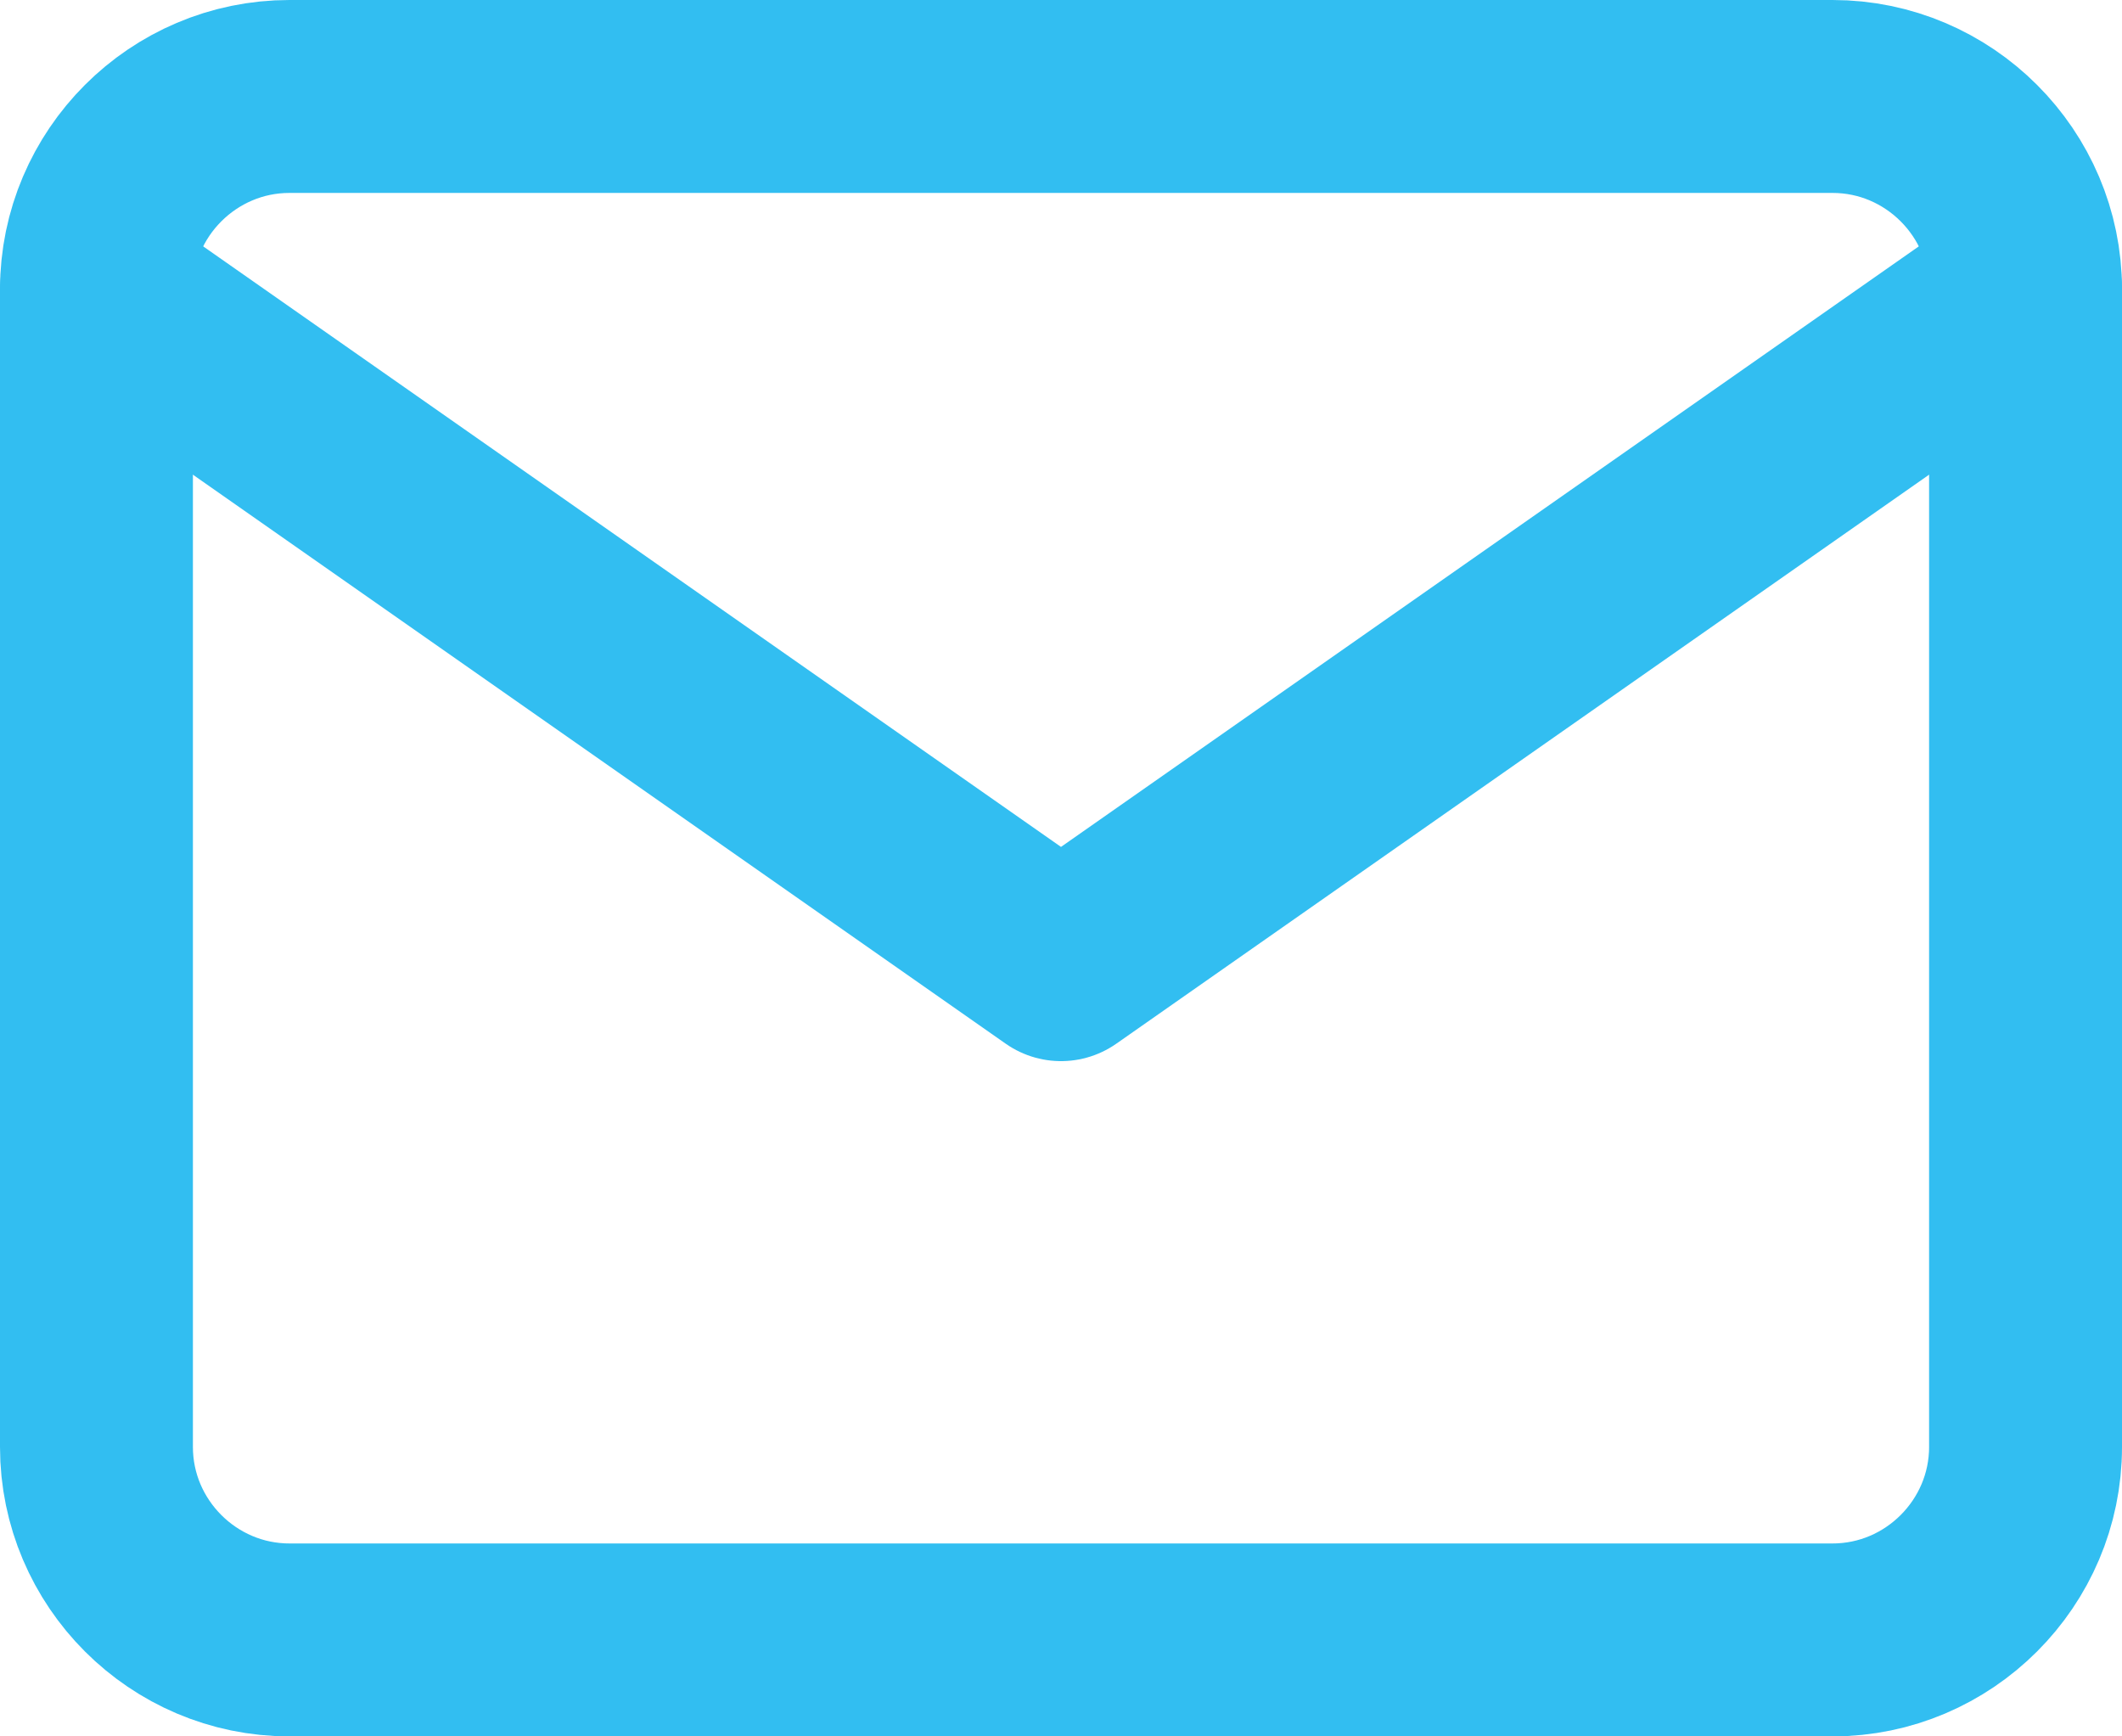 <svg width="22" height="18" viewBox="0 0 22 18" fill="none" xmlns="http://www.w3.org/2000/svg">
<path d="M3 1H19C20.1 1 21 1.9 21 3V15C21 16.1 20.1 17 19 17H3C1.9 17 1 16.1 1 15V3C1 1.9 1.9 1 3 1Z" stroke="#32BEF1" stroke-width="2" stroke-linecap="round" stroke-linejoin="round"/>
<path d="M21 3L11 10L1 3" stroke="#32BEF1" stroke-width="2" stroke-linecap="round" stroke-linejoin="round"/>
</svg>
